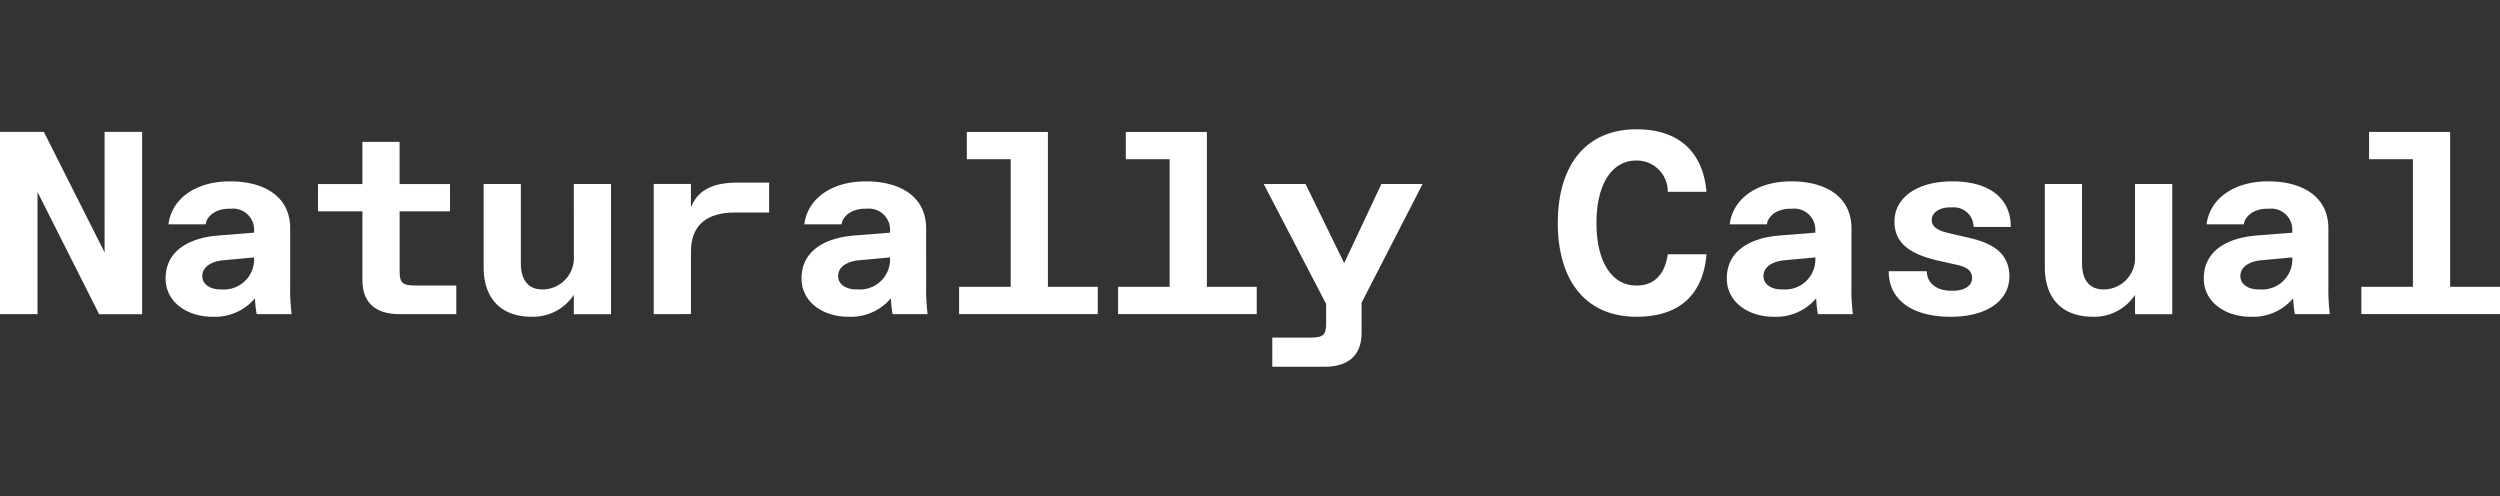 <svg xmlns="http://www.w3.org/2000/svg" viewBox="0 0 201.593 40"><rect x="0" y="0" width="201.593" height="40" fill="#333333" stroke="none"/><defs><style>.cls-1{fill:#fff;}.cls-2{fill:none;}</style></defs><g id="レイヤー_2" data-name="レイヤー 2"><g id="レイヤー_1-2" data-name="レイヤー 1"><path class="cls-1" d="M8.433,10.636h3.026v14.7H7.993L3.026,15.486v9.847H0v-14.7H3.535l4.9,9.721Z"/><path class="cls-1" d="M23.4,23.023a16.125,16.125,0,0,0,.116,2.31H20.7a8.617,8.617,0,0,1-.138-1.281,4.223,4.223,0,0,1-3.419,1.491c-2.079,0-3.789-1.2-3.789-3.086,0-2.268,1.941-3.276,4.228-3.465l2.91-.231v-.252a1.7,1.7,0,0,0-1.871-1.679H18.48c-1.155,0-1.825.65-1.894,1.259h-3c.231-1.973,2.079-3.464,4.967-3.464S23.4,15.948,23.4,18.4Zm-5.521.315a2.432,2.432,0,0,0,2.61-2.288v-.294L18,20.987c-.762.063-1.686.42-1.686,1.281,0,.65.624,1.07,1.456,1.07Z"/><path class="cls-1" d="M32.225,25.333c-1.963,0-3-.945-3-2.729V17.04H25.641v-2.2h3.581v-3.4h3v3.4h4.066v2.2H32.225v4.829c0,.944.231,1.154,1.27,1.154h3.3v2.31Z"/><path class="cls-1" d="M46.27,14.835h3v10.5h-3V23.779A3.949,3.949,0,0,1,42.9,25.543c-2.7,0-3.9-1.68-3.9-3.989V14.835h3v6.4c0,1.365.623,2.1,1.709,2.1h.186a2.535,2.535,0,0,0,2.379-2.666Z"/><path class="cls-1" d="M52.714,25.333v-10.5h3v1.89c.531-1.365,1.733-2,3.743-2h2.564v2.415H59.252c-2.172,0-3.535.944-3.535,3.149v5.039Z"/><path class="cls-1" d="M74.683,23.023a16.125,16.125,0,0,0,.116,2.31H71.98a8.485,8.485,0,0,1-.138-1.281,4.226,4.226,0,0,1-3.419,1.491c-2.079,0-3.789-1.2-3.789-3.086,0-2.268,1.94-3.276,4.227-3.465l2.911-.231v-.252A1.7,1.7,0,0,0,69.9,16.83h-.138c-1.156,0-1.825.65-1.9,1.259h-3c.231-1.973,2.079-3.464,4.967-3.464s4.851,1.323,4.851,3.779Zm-5.521.315a2.432,2.432,0,0,0,2.61-2.288v-.294l-2.5.231c-.762.063-1.686.42-1.686,1.281,0,.65.624,1.07,1.455,1.07Z"/><path class="cls-1" d="M88.52,23.128v2.2H77.339v-2.2H81.5V12.84H77.962v-2.2H84.5V23.128Z"/><path class="cls-1" d="M101.34,23.128v2.2H90.159v-2.2h4.158V12.84H90.782v-2.2H97.32V23.128Z"/><path class="cls-1" d="M114.715,14.835l-4.921,9.574v2.436c0,1.784-1.039,2.729-3,2.729h-4.2V27.223h3.072c1.039,0,1.271-.21,1.271-1.155V24.514l-5.036-9.679h3.373l3.118,6.383,3-6.383Z"/><path class="cls-1" d="M125.616,17.984c0-4.514,2.15-7.558,6.354-7.558,3.811,0,5.406,2.267,5.636,5.039h-3.119a2.5,2.5,0,0,0-2.494-2.52h-.047c-1.963,0-3.211,1.89-3.211,5.039s1.248,5.039,3.211,5.039h.047c1.432,0,2.264-.944,2.494-2.519h3.119c-.23,2.876-1.825,5.039-5.636,5.039C127.766,25.543,125.616,22.5,125.616,17.984Z"/><path class="cls-1" d="M149.295,23.023a16.263,16.263,0,0,0,.115,2.31h-2.818a8.6,8.6,0,0,1-.139-1.281,4.222,4.222,0,0,1-3.419,1.491c-2.079,0-3.789-1.2-3.789-3.086,0-2.268,1.942-3.276,4.229-3.465l2.91-.231v-.252a1.7,1.7,0,0,0-1.871-1.679h-.139c-1.155,0-1.825.65-1.894,1.259h-3c.231-1.973,2.079-3.464,4.966-3.464s4.852,1.323,4.852,3.779Zm-5.522.315a2.433,2.433,0,0,0,2.611-2.288v-.294l-2.495.231c-.762.063-1.687.42-1.687,1.281,0,.65.624,1.07,1.456,1.07Z"/><path class="cls-1" d="M152.3,21.869h3.072c0,.944.786,1.574,1.941,1.574h.185c.924,0,1.525-.4,1.525-1.028,0-.546-.347-.861-1.178-1.05l-1.5-.336c-2.426-.546-3.581-1.47-3.581-3.171,0-1.889,1.779-3.233,4.667-3.233,3,0,4.713,1.365,4.713,3.674h-3a1.592,1.592,0,0,0-1.733-1.574h-.184c-.809,0-1.456.4-1.456,1.028,0,.567.532.861,1.478,1.071l1.548.357c2.218.5,3.234,1.47,3.234,3.129,0,1.784-1.617,3.233-4.735,3.233S152.3,24.178,152.3,21.869Z"/><path class="cls-1" d="M172.163,14.835h3v10.5h-3V23.779a3.948,3.948,0,0,1-3.373,1.764c-2.7,0-3.9-1.68-3.9-3.989V14.835h3v6.4c0,1.365.623,2.1,1.709,2.1h.185a2.534,2.534,0,0,0,2.379-2.666Z"/><path class="cls-1" d="M187.756,23.023a16.125,16.125,0,0,0,.116,2.31h-2.818a8.471,8.471,0,0,1-.139-1.281,4.225,4.225,0,0,1-3.419,1.491c-2.079,0-3.789-1.2-3.789-3.086,0-2.268,1.94-3.276,4.228-3.465l2.911-.231v-.252a1.7,1.7,0,0,0-1.871-1.679h-.139c-1.155,0-1.825.65-1.9,1.259h-3c.23-1.973,2.079-3.464,4.966-3.464s4.851,1.323,4.851,3.779Zm-5.521.315a2.433,2.433,0,0,0,2.611-2.288v-.294l-2.5.231c-.763.063-1.687.42-1.687,1.281,0,.65.624,1.07,1.455,1.07Z"/><path class="cls-1" d="M201.593,23.128v2.2H190.412v-2.2h4.158V12.84h-3.535v-2.2h6.538V23.128Z"/><rect class="cls-2" width="201.593" height="40"/></g></g></svg>